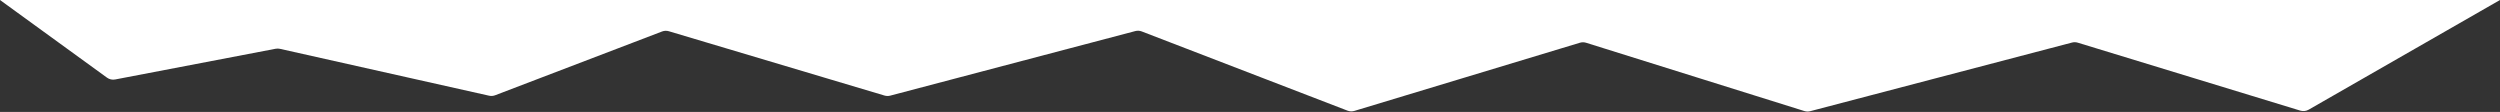 <?xml version="1.0" encoding="UTF-8"?> <svg xmlns="http://www.w3.org/2000/svg" width="2367" height="106" viewBox="0 0 2367 106" fill="none"><rect x="0" y="0" width="2367" height="106" fill="#333333" stroke="none"/><path d="M0 0L101.286 73.511C103.521 75.134 106.328 75.759 109.04 75.24L260.96 46.161C262.306 45.903 263.69 45.925 265.027 46.224L463.063 90.606C464.98 91.035 466.982 90.891 468.818 90.189L626.846 29.818C628.903 29.032 631.162 28.947 633.272 29.577L837.471 90.462C839.231 90.987 841.101 91.017 842.876 90.549L1074.88 29.43C1076.91 28.894 1079.06 29.012 1081.02 29.767L1275.84 104.767C1277.92 105.566 1280.2 105.651 1282.33 105.007L1495.86 40.462C1497.78 39.882 1499.83 39.892 1501.74 40.49L1708.4 105.142C1710.19 105.703 1712.11 105.747 1713.92 105.271L1961.78 40.291C1963.57 39.821 1965.46 39.859 1967.23 40.4L2177.94 104.736C2180.58 105.543 2183.44 105.221 2185.83 103.848L2367 0H0Z" fill="white"></path></svg> 